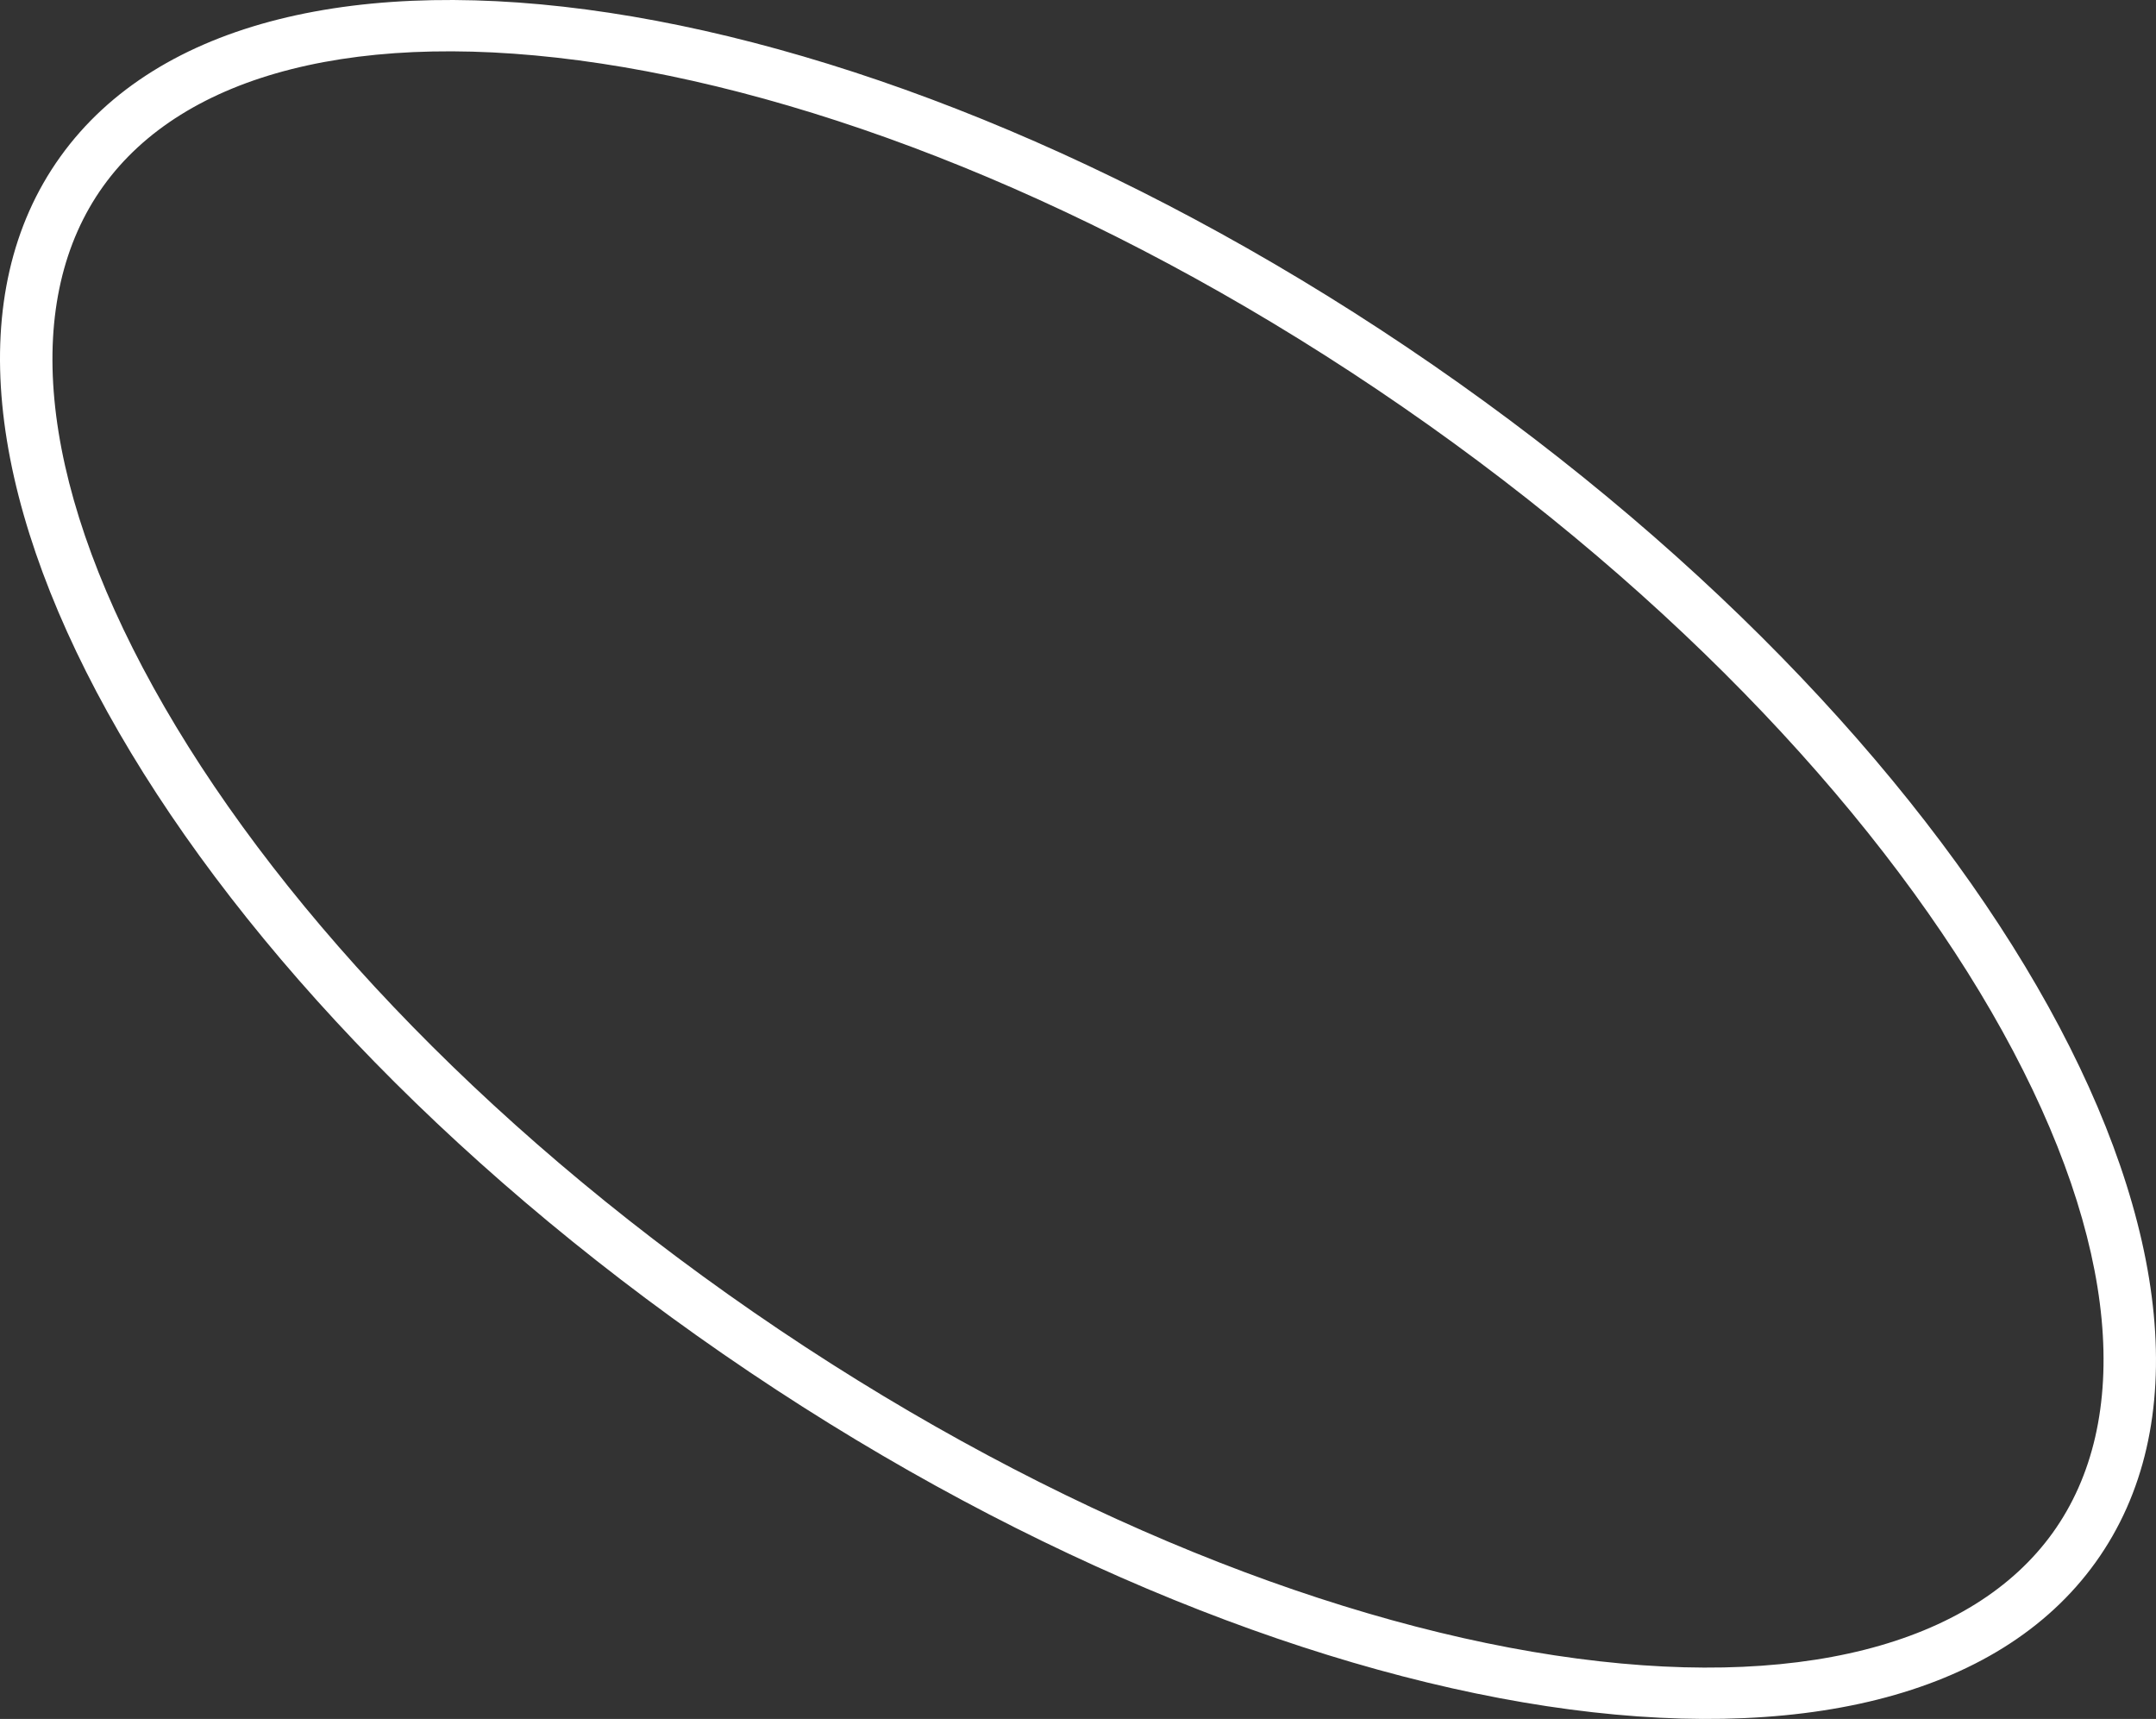 <?xml version="1.0" encoding="UTF-8"?> <svg xmlns="http://www.w3.org/2000/svg" width="848" height="676" viewBox="0 0 848 676" fill="none"><rect x="0" y="0" width="848" height="676" fill="#333333" stroke="none"/> <path fill-rule="evenodd" clip-rule="evenodd" d="M60.408 270.457C14.356 187.279 9.028 117.244 40.592 73.249C72.156 29.249 141.152 10.536 236.501 24.999C330.43 39.244 443.183 85.094 551.684 160.016C660.186 234.937 742.229 323.599 787.592 405.54C833.645 488.719 838.971 558.754 807.407 602.754C775.843 646.749 706.848 665.461 611.501 650.999C517.571 636.753 404.814 590.909 296.314 515.982C187.813 441.06 105.773 352.398 60.408 270.457ZM284.456 532.512C63.4 379.869 -53.325 169.041 23.743 61.616C100.811 -45.814 342.489 -9.157 563.547 143.486C784.599 296.129 901.327 506.962 824.255 614.387C747.189 721.812 505.513 685.16 284.456 532.512Z" fill="white"></path> </svg> 